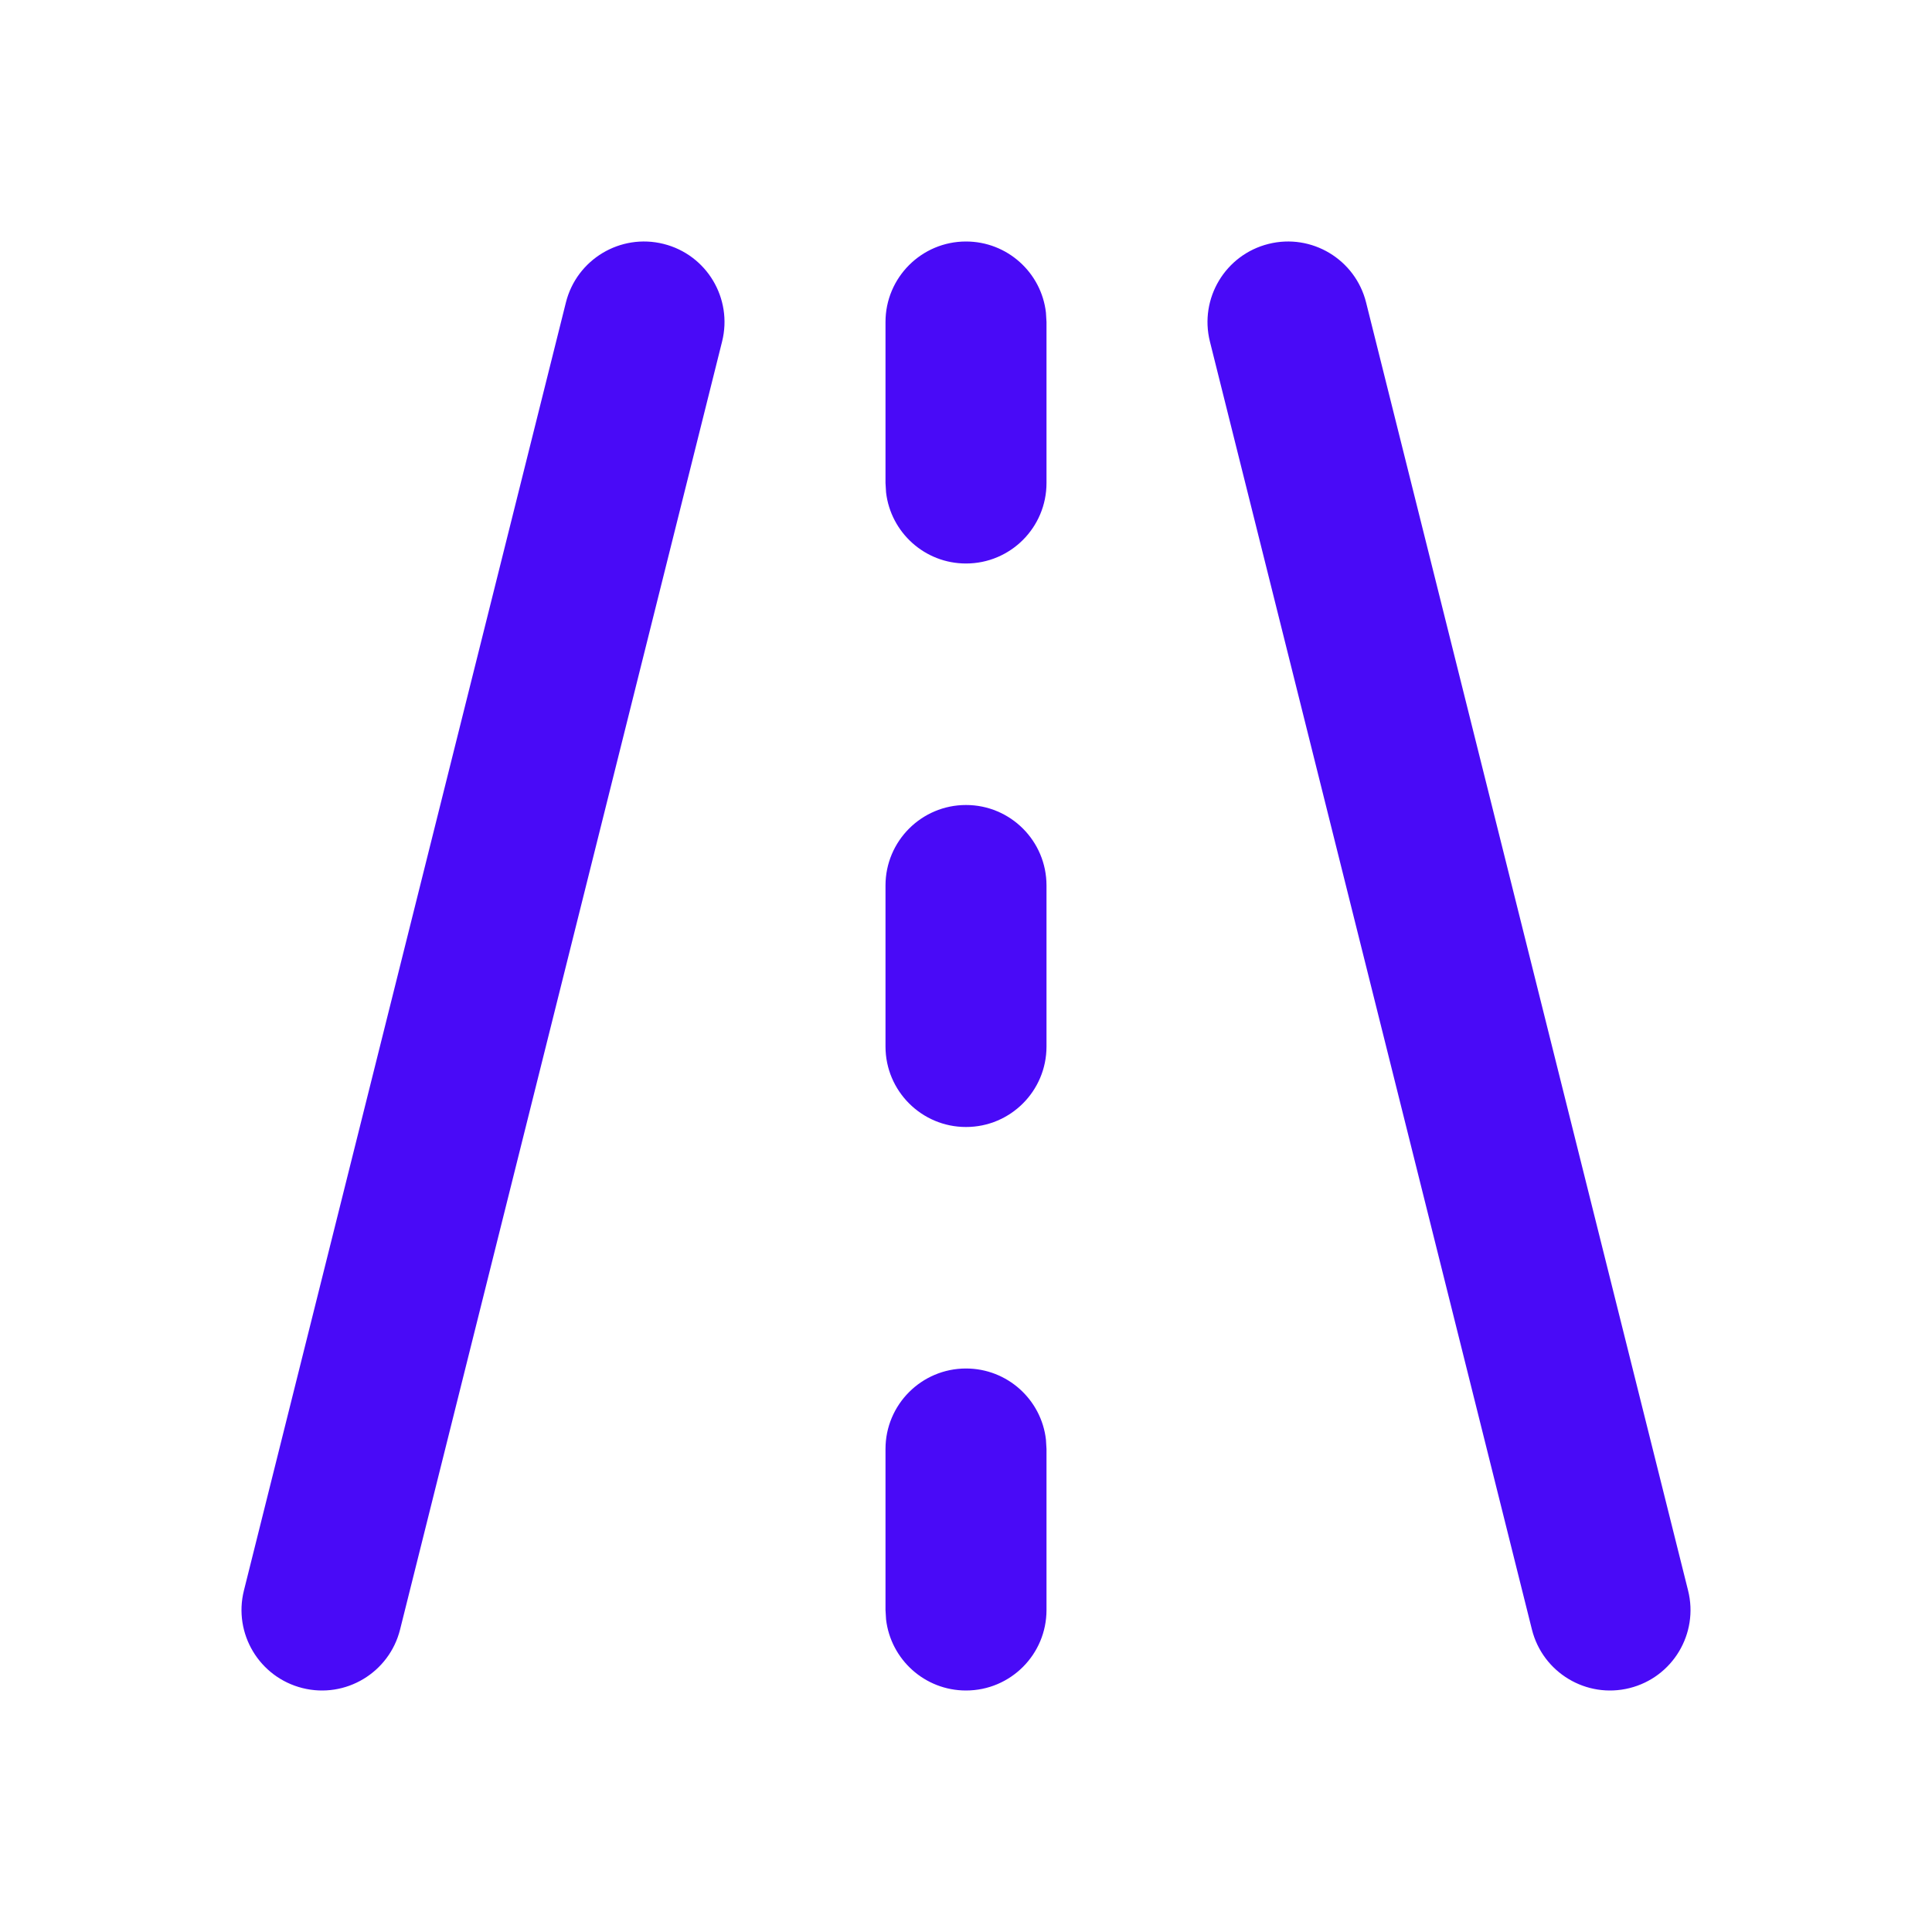 <svg width="24" height="24" viewBox="0 0 24 24" fill="none" xmlns="http://www.w3.org/2000/svg">
<path d="M8.243 3.03C8.779 3.164 9.104 3.707 8.97 4.243L4.97 20.242C4.836 20.778 4.293 21.104 3.758 20.97C3.222 20.836 2.896 20.293 3.03 19.758L7.03 3.757C7.164 3.222 7.707 2.896 8.243 3.03ZM16.97 3.757L20.97 19.758C21.104 20.293 20.779 20.836 20.243 20.97C19.707 21.104 19.164 20.778 19.03 20.242L15.03 4.243C14.896 3.707 15.222 3.164 15.758 3.03C16.294 2.896 16.836 3.222 16.97 3.757ZM12 17C12.513 17 12.936 17.386 12.993 17.883L13 18V20C13 20.552 12.553 21 12 21C11.487 21 11.065 20.614 11.007 20.117L11 20V18C11 17.448 11.448 17 12 17ZM12 10C12.553 10 13 10.448 13 11V13C13 13.552 12.553 14 12 14C11.448 14 11 13.552 11 13V11C11 10.448 11.448 10 12 10ZM12 3C12.513 3 12.936 3.386 12.993 3.883L13 4V6C13 6.552 12.553 7 12 7C11.487 7 11.065 6.614 11.007 6.117L11 6V4C11 3.448 11.448 3 12 3Z" fill="#490AF7"/>
</svg>
